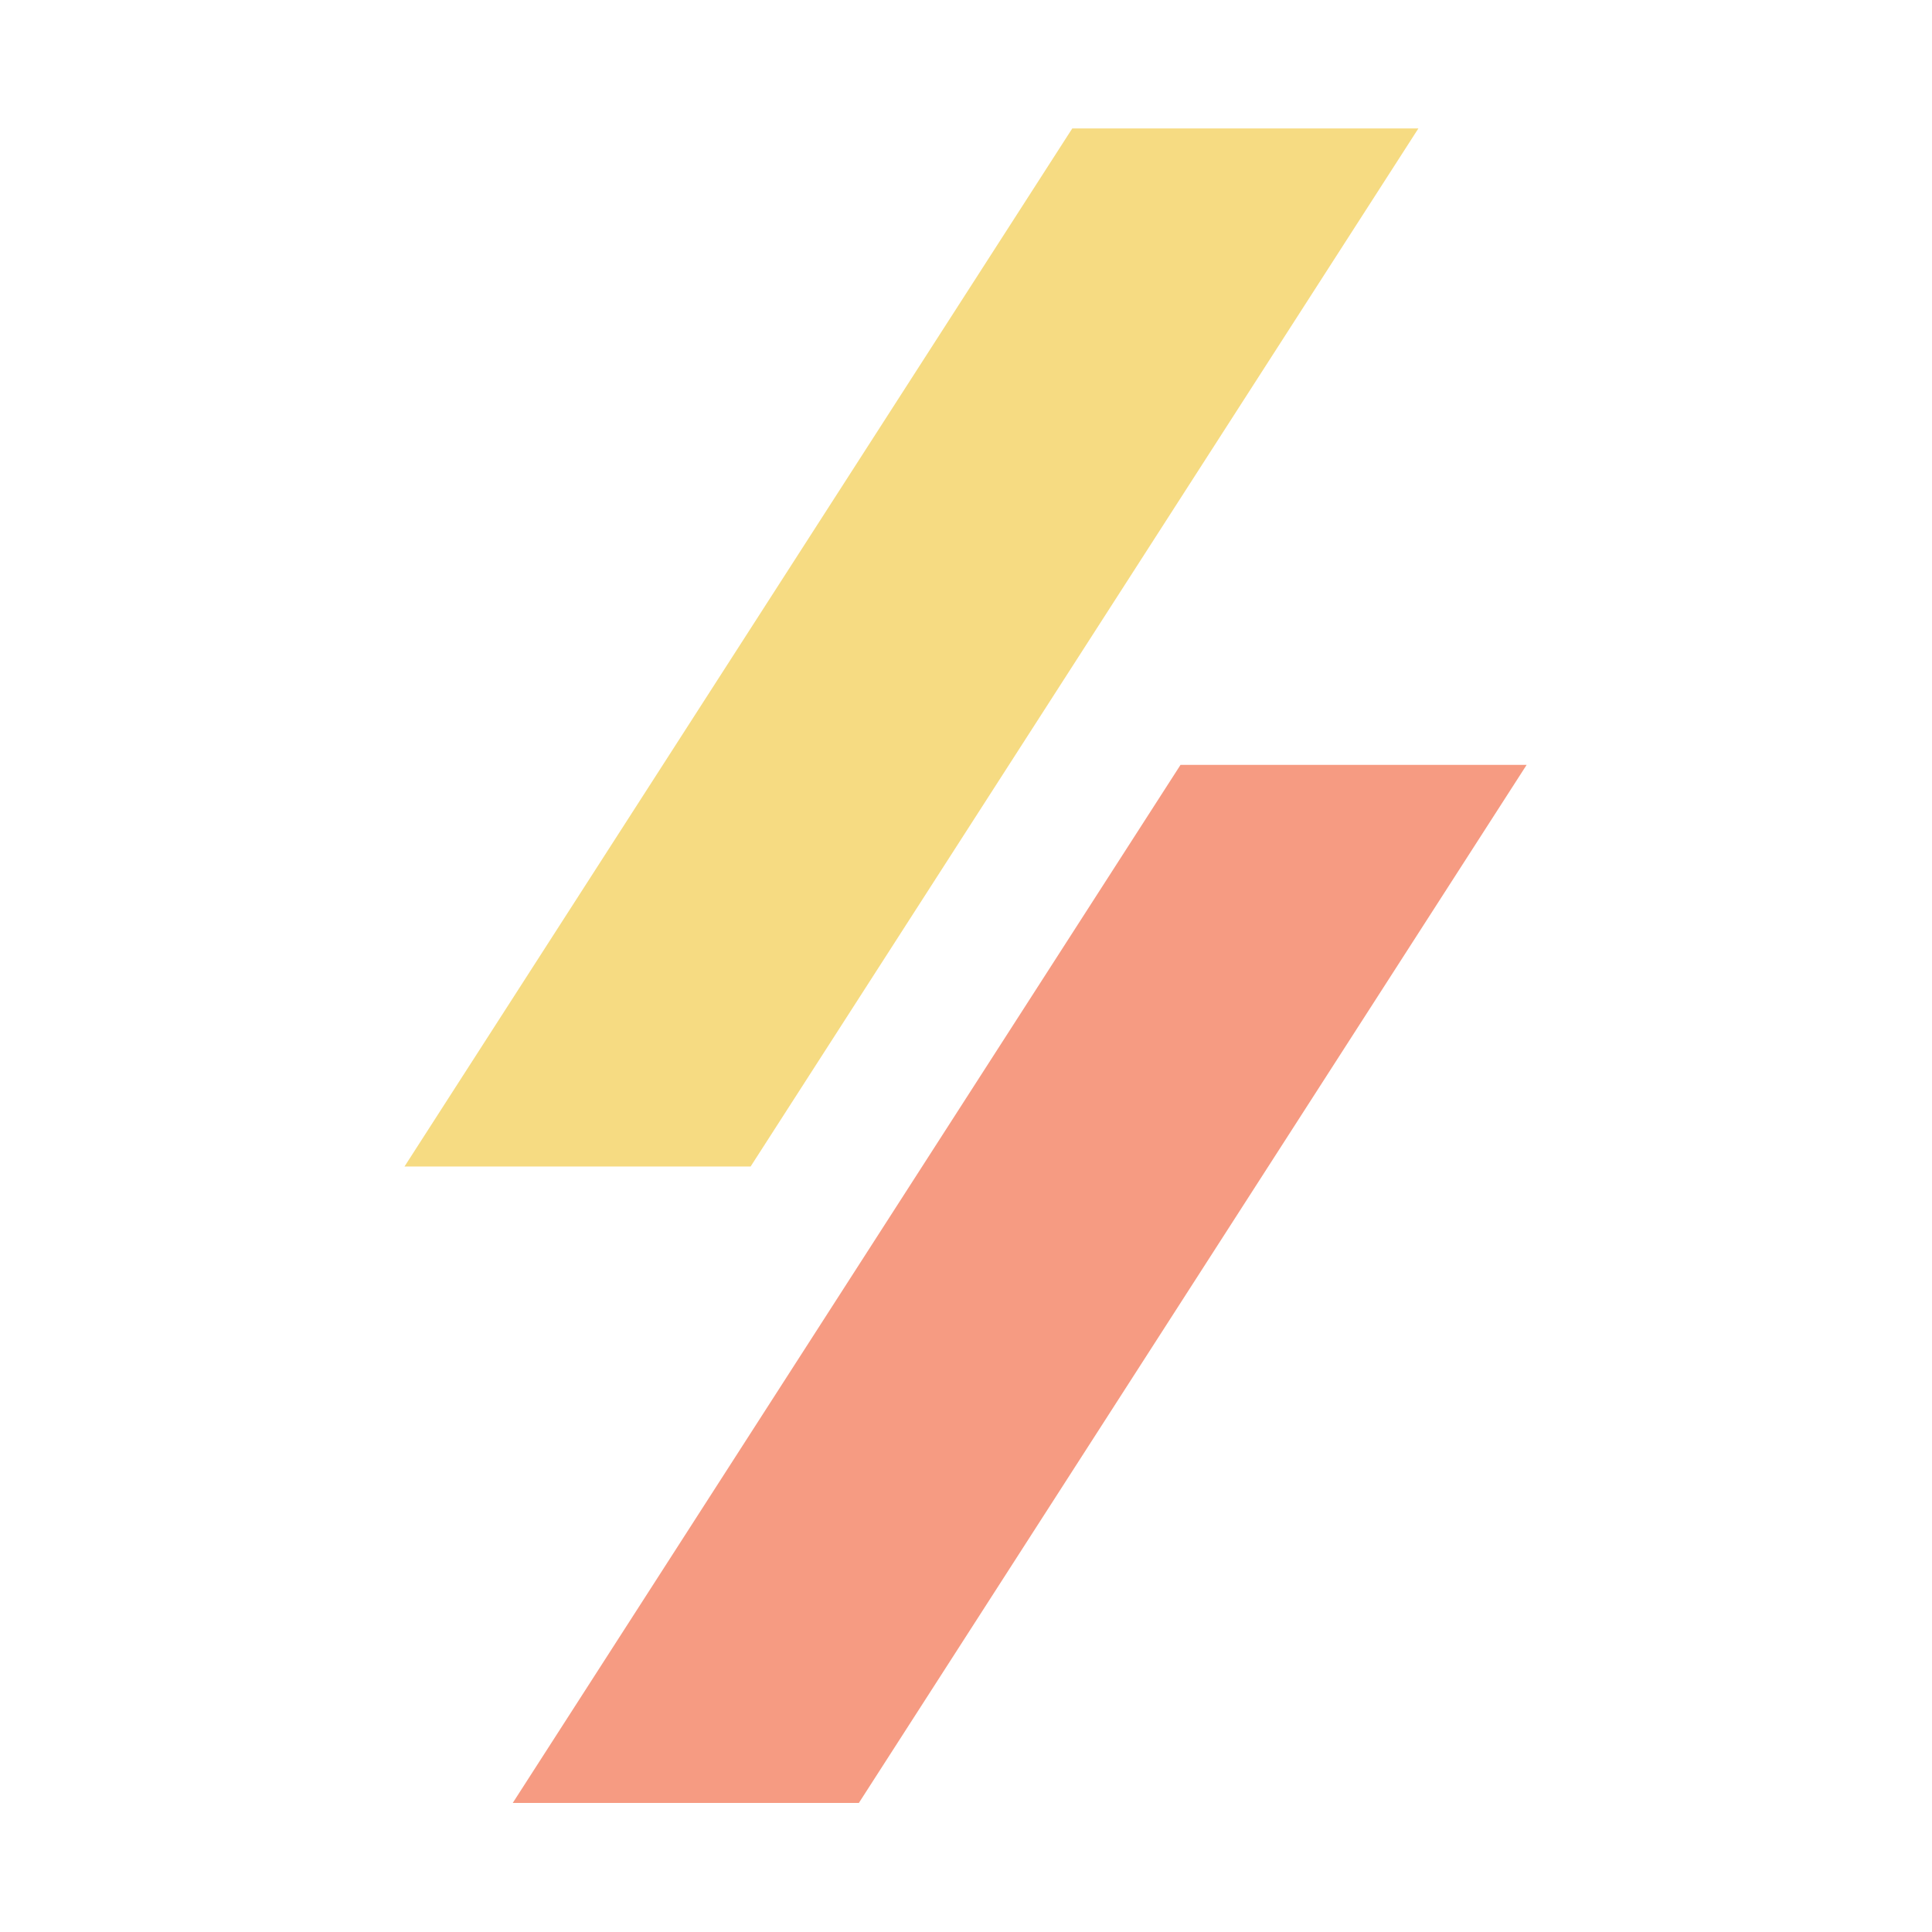 <?xml version="1.0" encoding="UTF-8" standalone="no"?>
<!-- Created with Inkscape (http://www.inkscape.org/) -->

<svg
   width="480"
   height="480"
   viewBox="0 0 127 127"
   version="1.1"
   id="svg5"
   sodipodi:docname="logo.svg"
   inkscape:version="1.2.2 (b0a8486541, 2022-12-01)"
   inkscape:export-filename="icon_alt.png"
   inkscape:export-xdpi="36"
   inkscape:export-ydpi="36"
   xmlns:inkscape="http://www.inkscape.org/namespaces/inkscape"
   xmlns:sodipodi="http://sodipodi.sourceforge.net/DTD/sodipodi-0.dtd"
   xmlns="http://www.w3.org/2000/svg"
   xmlns:svg="http://www.w3.org/2000/svg">
  <sodipodi:namedview
     id="namedview7"
     pagecolor="#737373"
     bordercolor="#666666"
     borderopacity="1.0"
     inkscape:showpageshadow="2"
     inkscape:pageopacity="0"
     inkscape:pagecheckerboard="0"
     inkscape:deskcolor="#d1d1d1"
     inkscape:document-units="mm"
     showgrid="false"
     inkscape:zoom="0.84096521"
     inkscape:cx="402.51368"
     inkscape:cy="426.29587"
     inkscape:window-width="1278"
     inkscape:window-height="1408"
     inkscape:window-x="0"
     inkscape:window-y="0"
     inkscape:window-maximized="1"
     inkscape:current-layer="layer1" />
  <defs
     id="defs2" />
  <g
     inkscape:label="Layer 1"
     inkscape:groupmode="layer"
     id="layer1">
    <rect
       style="fill:#f6db82;fill-opacity:1;stroke:none;stroke-width:4.223;stop-color:#000000"
       id="rect236"
       width="22.752"
       height="81.136"
       x="75.917"
       y="10.041"
       ry="0"
       rx="0"
       transform="matrix(1,0,-0.541,0.841,0,0)" />
    <rect
       style="fill:#f69b82;fill-opacity:1;stroke:none;stroke-width:4.223;stop-color:#000000"
       id="rect236-3"
       width="22.752"
       height="81.136"
       x="109.945"
       y="59.786"
       ry="0"
       rx="0"
       transform="matrix(1,0,-0.541,0.841,0,0)" />
  </g>
</svg>
